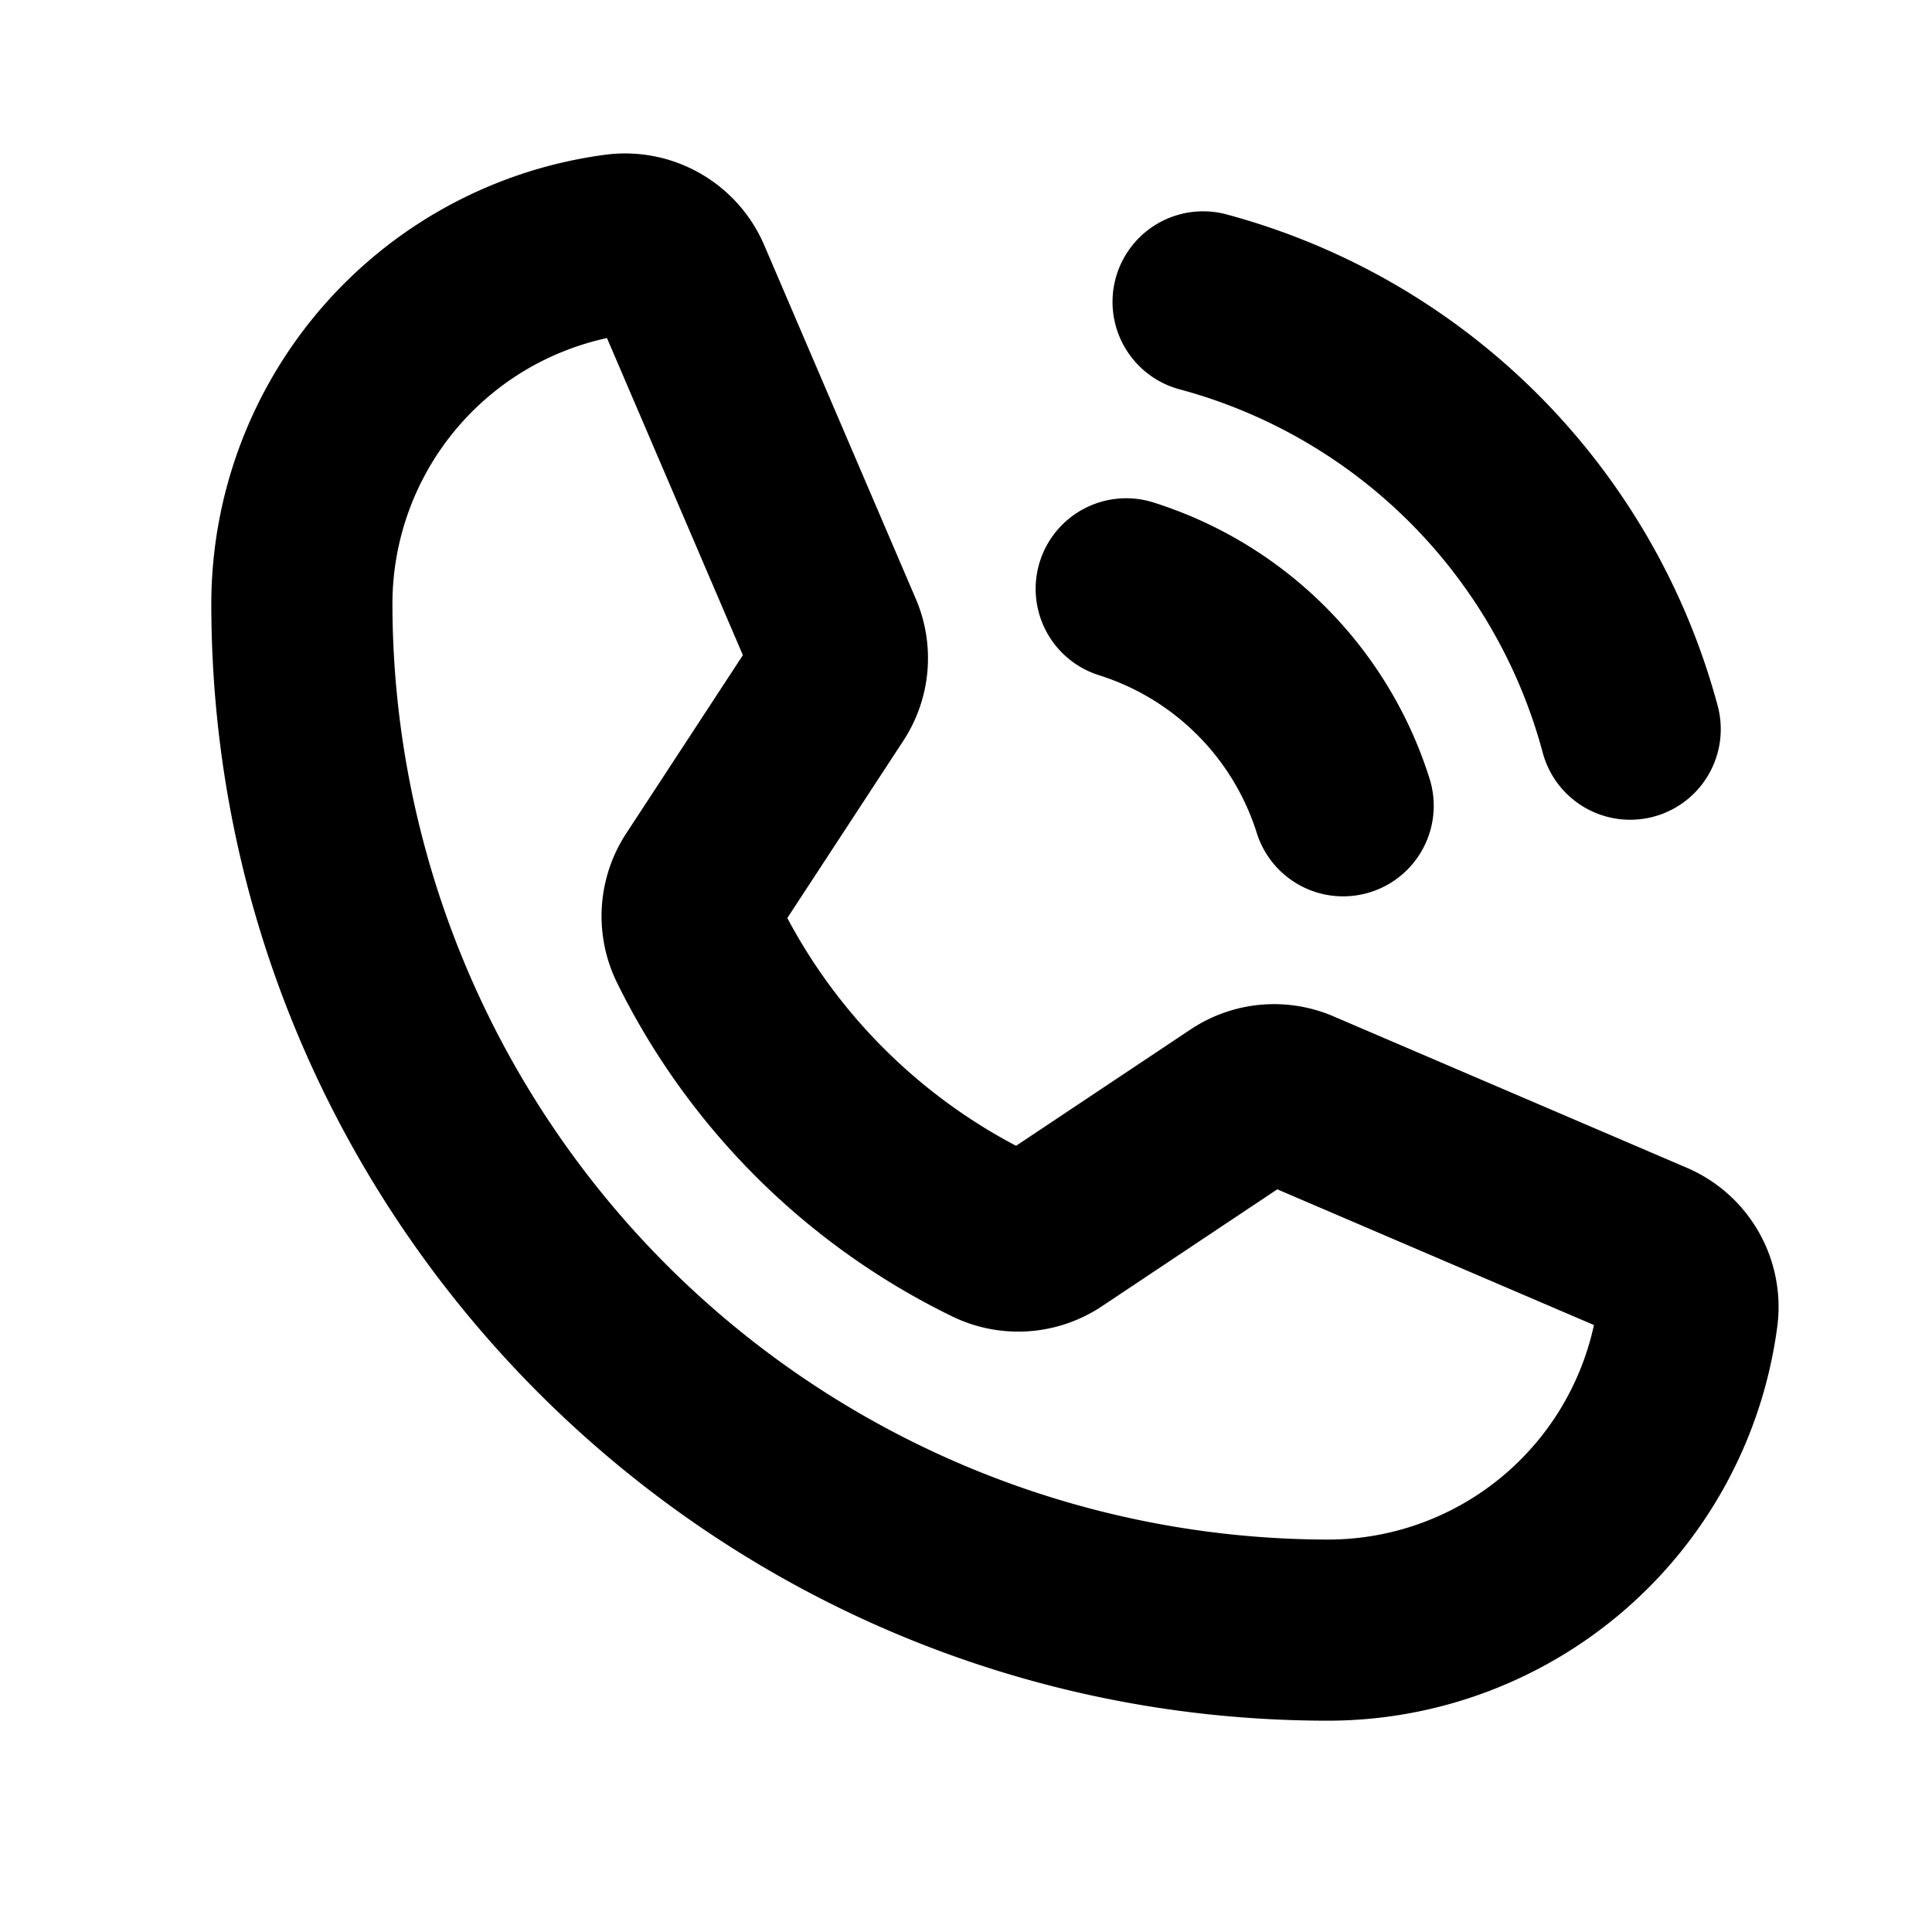 <?xml version="1.0" encoding="utf-8"?>
<svg fill="#000000" width="800px" height="800px" viewBox="0 0 256 256" id="Flat" xmlns="http://www.w3.org/2000/svg">
  <path d="M147.824,36.901a12.002,12.002,0,0,1,14.691-8.494,92.173,92.173,0,0,1,65.077,65.077,12,12,0,1,1-23.186,6.197,68.111,68.111,0,0,0-48.089-48.089A11.999,11.999,0,0,1,147.824,36.901Zm87.7,138.68A60.079,60.079,0,0,1,176,228C94.393,228,28,161.607,28,80A60.079,60.079,0,0,1,80.419,20.476,20.065,20.065,0,0,1,101.249,32.451L121.34,79.329a19.958,19.958,0,0,1-1.649,18.833L104.324,121.642a72.576,72.576,0,0,0,30.313,30.182l23.099-15.402a19.938,19.938,0,0,1,18.973-1.744L223.548,154.751A20.052,20.052,0,0,1,235.524,175.581Zm-24.319-.009-41.957-17.981L146.016,173.082a19.986,19.986,0,0,1-19.703,1.416,96.617,96.617,0,0,1-44.619-44.417,20.008,20.008,0,0,1,1.28-19.643l15.462-23.626L80.428,44.795A36.052,36.052,0,0,0,52,80,124.14,124.14,0,0,0,176,204,36.054,36.054,0,0,0,211.205,175.572ZM145.626,89.47A32.008,32.008,0,0,1,166.53,110.374a12,12,0,1,0,22.893-7.207A56.03,56.03,0,0,0,152.833,66.577a12,12,0,1,0-7.207,22.893Z"/>
</svg>
